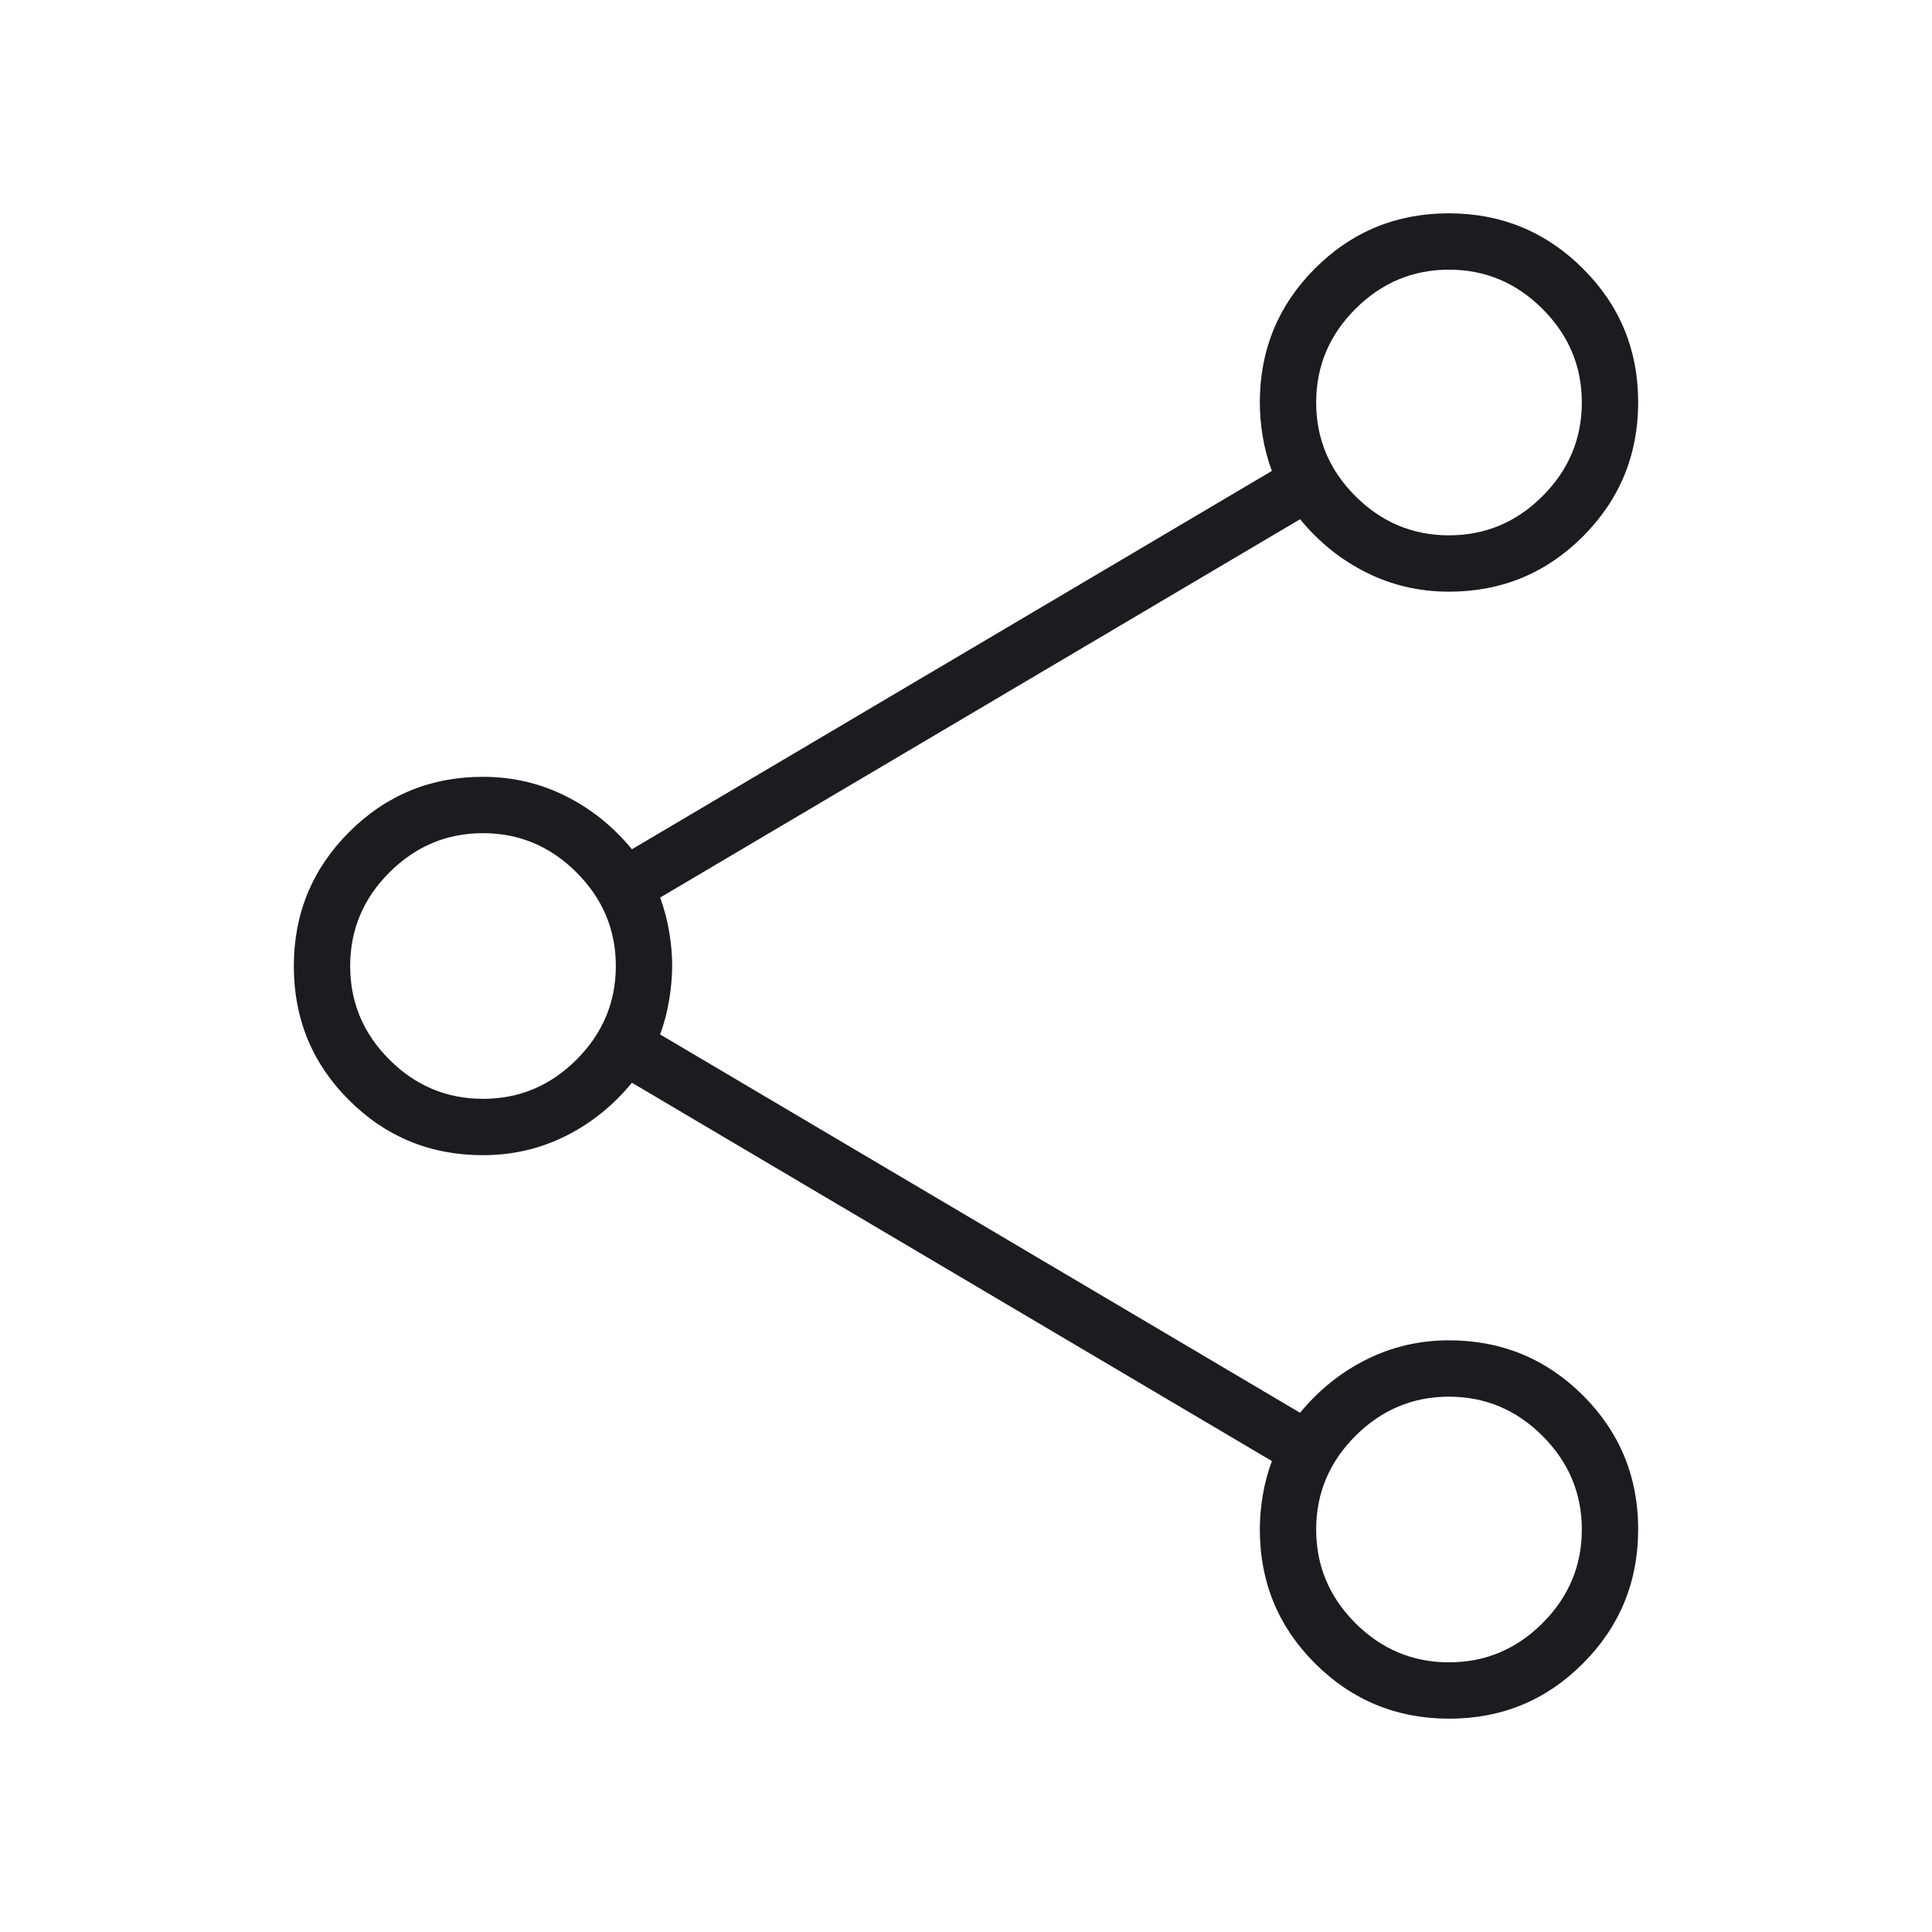 <svg width="24" height="24" viewBox="0 0 24 24" fill="none" xmlns="http://www.w3.org/2000/svg">
<g id="share">
<mask id="mask0_382_3269" style="mask-type:alpha" maskUnits="userSpaceOnUse" x="0" y="0" width="24" height="24">
<rect id="Bounding box" width="24" height="24" fill="#D9D9D9"/>
</mask>
<g mask="url(#mask0_382_3269)">
<path id="share_2" d="M18.003 21.35C17.351 21.35 16.796 21.122 16.337 20.665C15.879 20.208 15.65 19.653 15.65 19C15.65 18.863 15.662 18.72 15.687 18.572C15.712 18.424 15.75 18.284 15.8 18.15L7.85 13.45C7.617 13.734 7.342 13.955 7.025 14.113C6.708 14.271 6.367 14.35 6 14.35C5.347 14.35 4.792 14.122 4.335 13.666C3.878 13.21 3.65 12.655 3.65 12.003C3.65 11.351 3.878 10.796 4.335 10.338C4.792 9.88 5.347 9.65 6 9.65C6.367 9.65 6.708 9.73 7.025 9.888C7.342 10.046 7.617 10.267 7.85 10.55L15.8 5.85C15.75 5.717 15.712 5.577 15.687 5.429C15.662 5.281 15.65 5.138 15.65 5C15.65 4.348 15.878 3.793 16.334 3.336C16.791 2.879 17.345 2.65 17.997 2.65C18.649 2.65 19.204 2.879 19.662 3.335C20.121 3.791 20.35 4.345 20.35 4.997C20.35 5.649 20.121 6.205 19.665 6.663C19.207 7.121 18.653 7.35 18 7.35C17.633 7.35 17.292 7.271 16.975 7.113C16.658 6.955 16.383 6.734 16.15 6.45L8.2 11.15C8.25 11.284 8.287 11.424 8.312 11.57C8.337 11.717 8.35 11.858 8.35 11.995C8.35 12.132 8.337 12.275 8.312 12.425C8.287 12.575 8.25 12.717 8.2 12.85L16.15 17.55C16.383 17.267 16.658 17.046 16.975 16.888C17.292 16.73 17.633 16.65 18 16.65C18.653 16.65 19.207 16.879 19.665 17.335C20.121 17.791 20.35 18.346 20.35 18.997C20.35 19.649 20.122 20.205 19.665 20.663C19.209 21.121 18.655 21.35 18.003 21.35ZM18 6.65C18.45 6.65 18.837 6.488 19.162 6.163C19.487 5.838 19.65 5.45 19.65 5C19.65 4.55 19.487 4.163 19.162 3.838C18.837 3.513 18.45 3.35 18 3.35C17.55 3.35 17.162 3.513 16.837 3.838C16.512 4.163 16.35 4.55 16.35 5C16.35 5.45 16.512 5.838 16.837 6.163C17.162 6.488 17.55 6.65 18 6.65ZM6 13.65C6.45 13.65 6.837 13.488 7.162 13.163C7.487 12.838 7.65 12.45 7.65 12C7.65 11.55 7.487 11.163 7.162 10.838C6.837 10.513 6.45 10.35 6 10.35C5.55 10.35 5.162 10.513 4.837 10.838C4.512 11.163 4.35 11.55 4.35 12C4.35 12.45 4.512 12.838 4.837 13.163C5.162 13.488 5.55 13.65 6 13.65ZM18 20.65C18.45 20.65 18.837 20.488 19.162 20.163C19.487 19.838 19.65 19.45 19.65 19C19.65 18.55 19.487 18.163 19.162 17.838C18.837 17.513 18.45 17.35 18 17.35C17.55 17.35 17.162 17.513 16.837 17.838C16.512 18.163 16.35 18.55 16.35 19C16.35 19.45 16.512 19.838 16.837 20.163C17.162 20.488 17.55 20.65 18 20.65Z" fill="#1C1B1F"/>
</g>
</g>
</svg>
